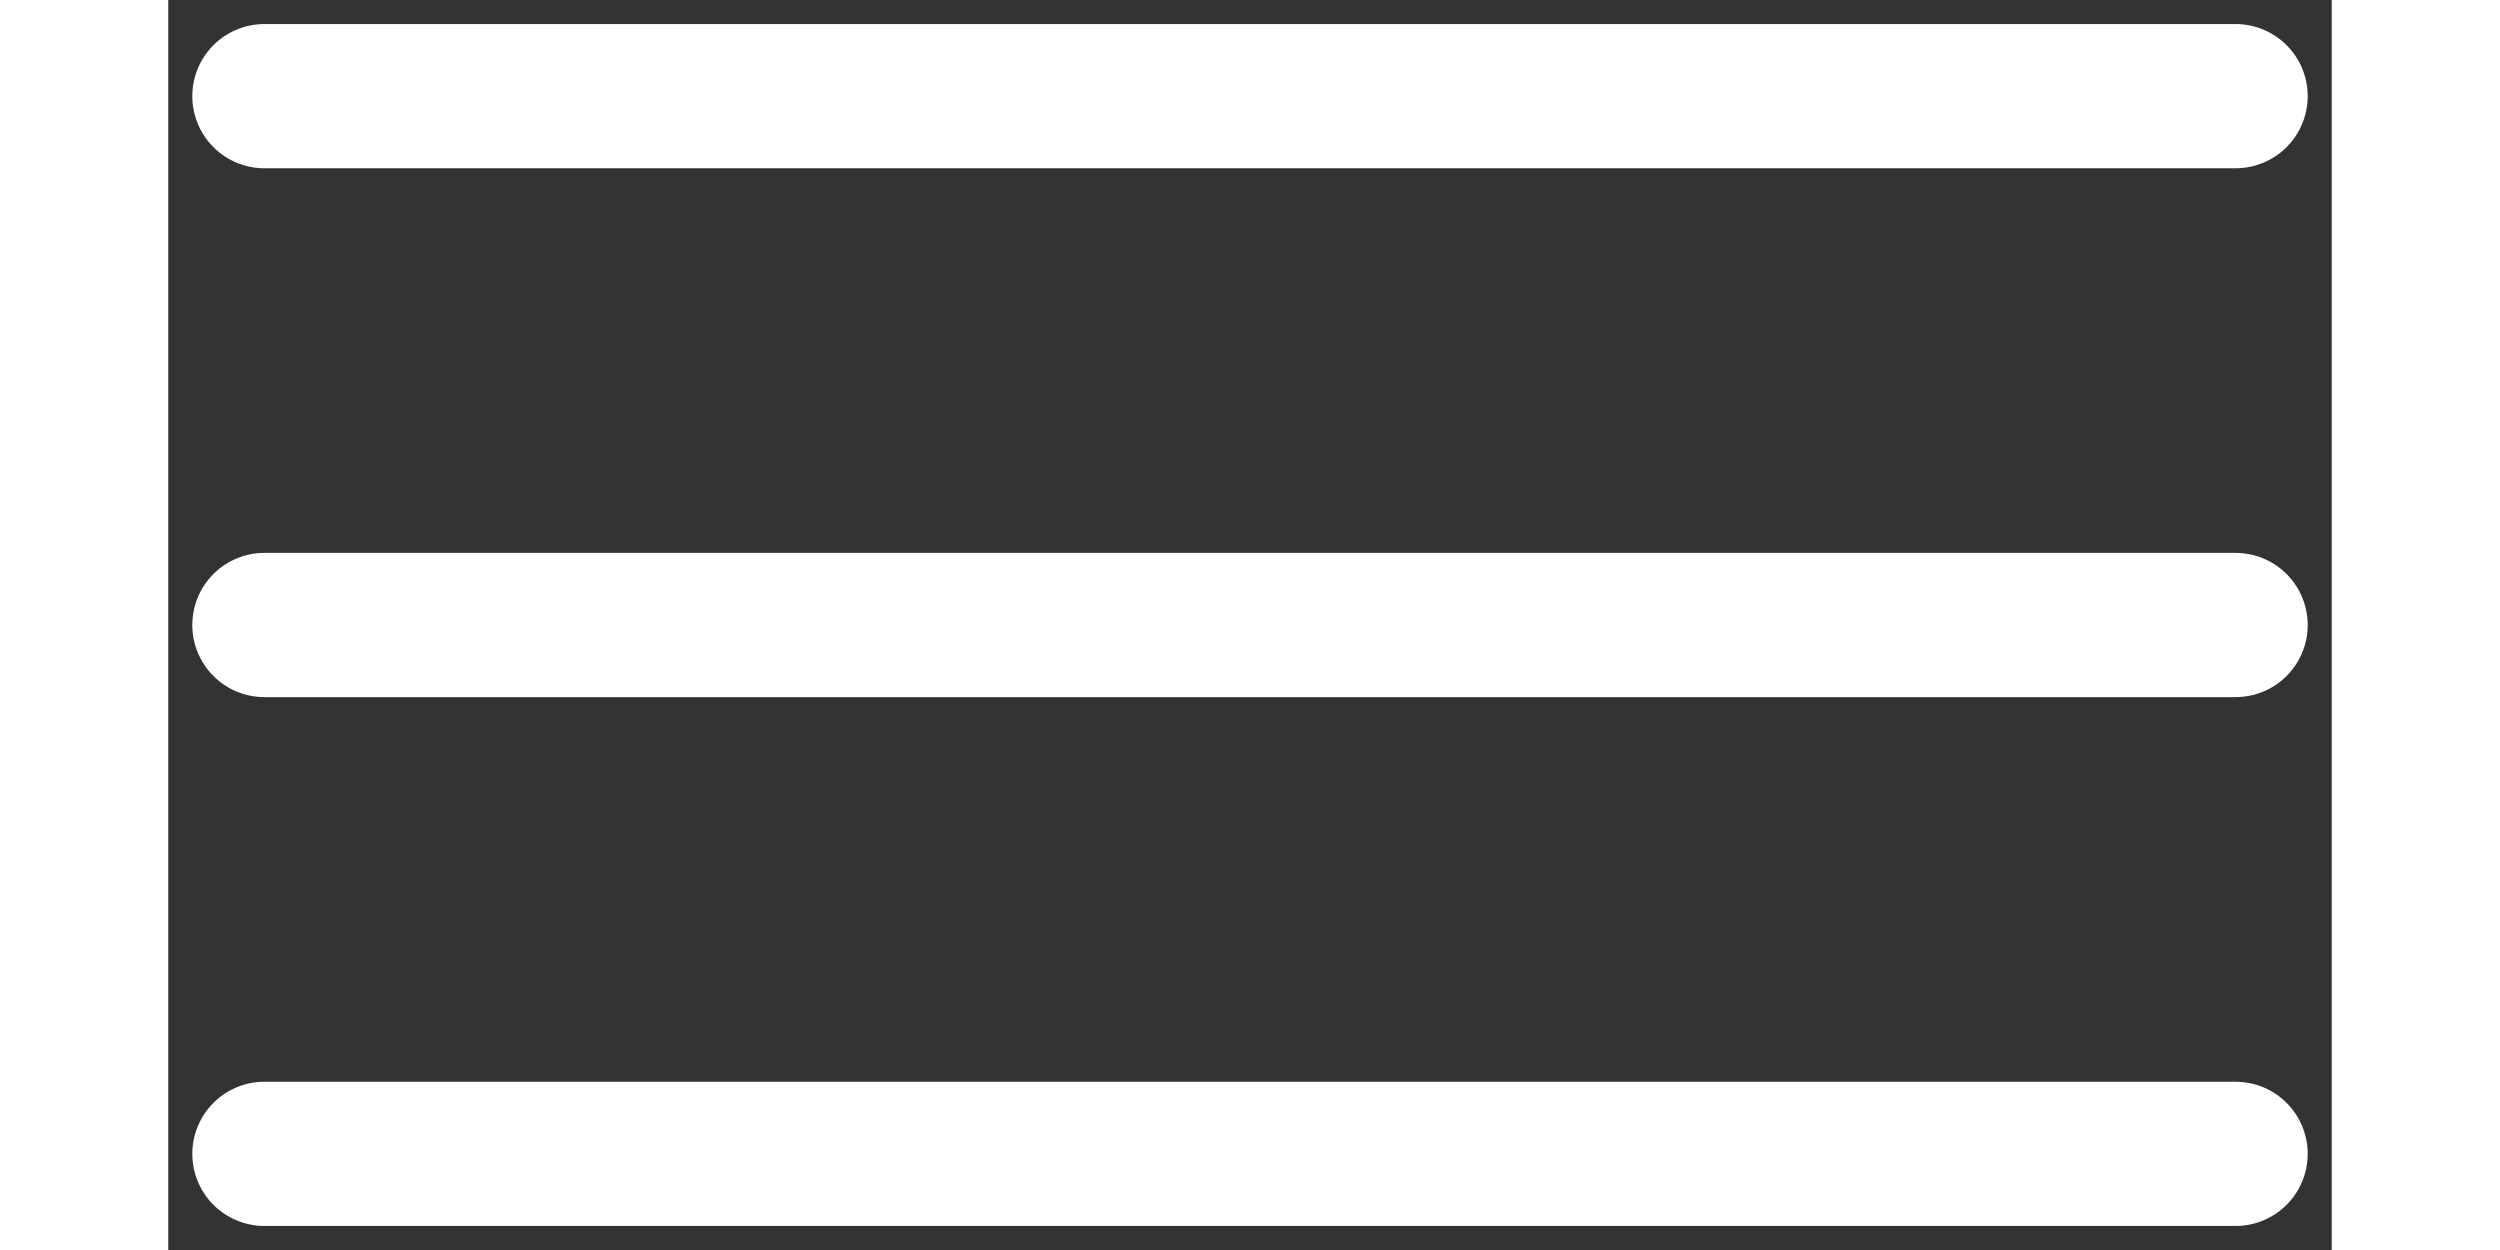<svg
  width="40"
  height="20"
  viewBox="0 0 45 26"
  fill="none"
  xmlns="http://www.w3.org/2000/svg"
>
  <rect x="0" y="0" width="45" height="26" fill="#333333" stroke="none"/>
  <g>
    <path
      d="M2 2H43"
      stroke="white"
      stroke-width="3"
      stroke-linecap="round"
    />
    <path
      d="M2 13H43"
      stroke="white"
      stroke-width="3"
      stroke-linecap="round"
    />
    <path
      d="M2 24H43"
      stroke="white"
      stroke-width="3"
      stroke-linecap="round"
    />
  </g>
</svg>
